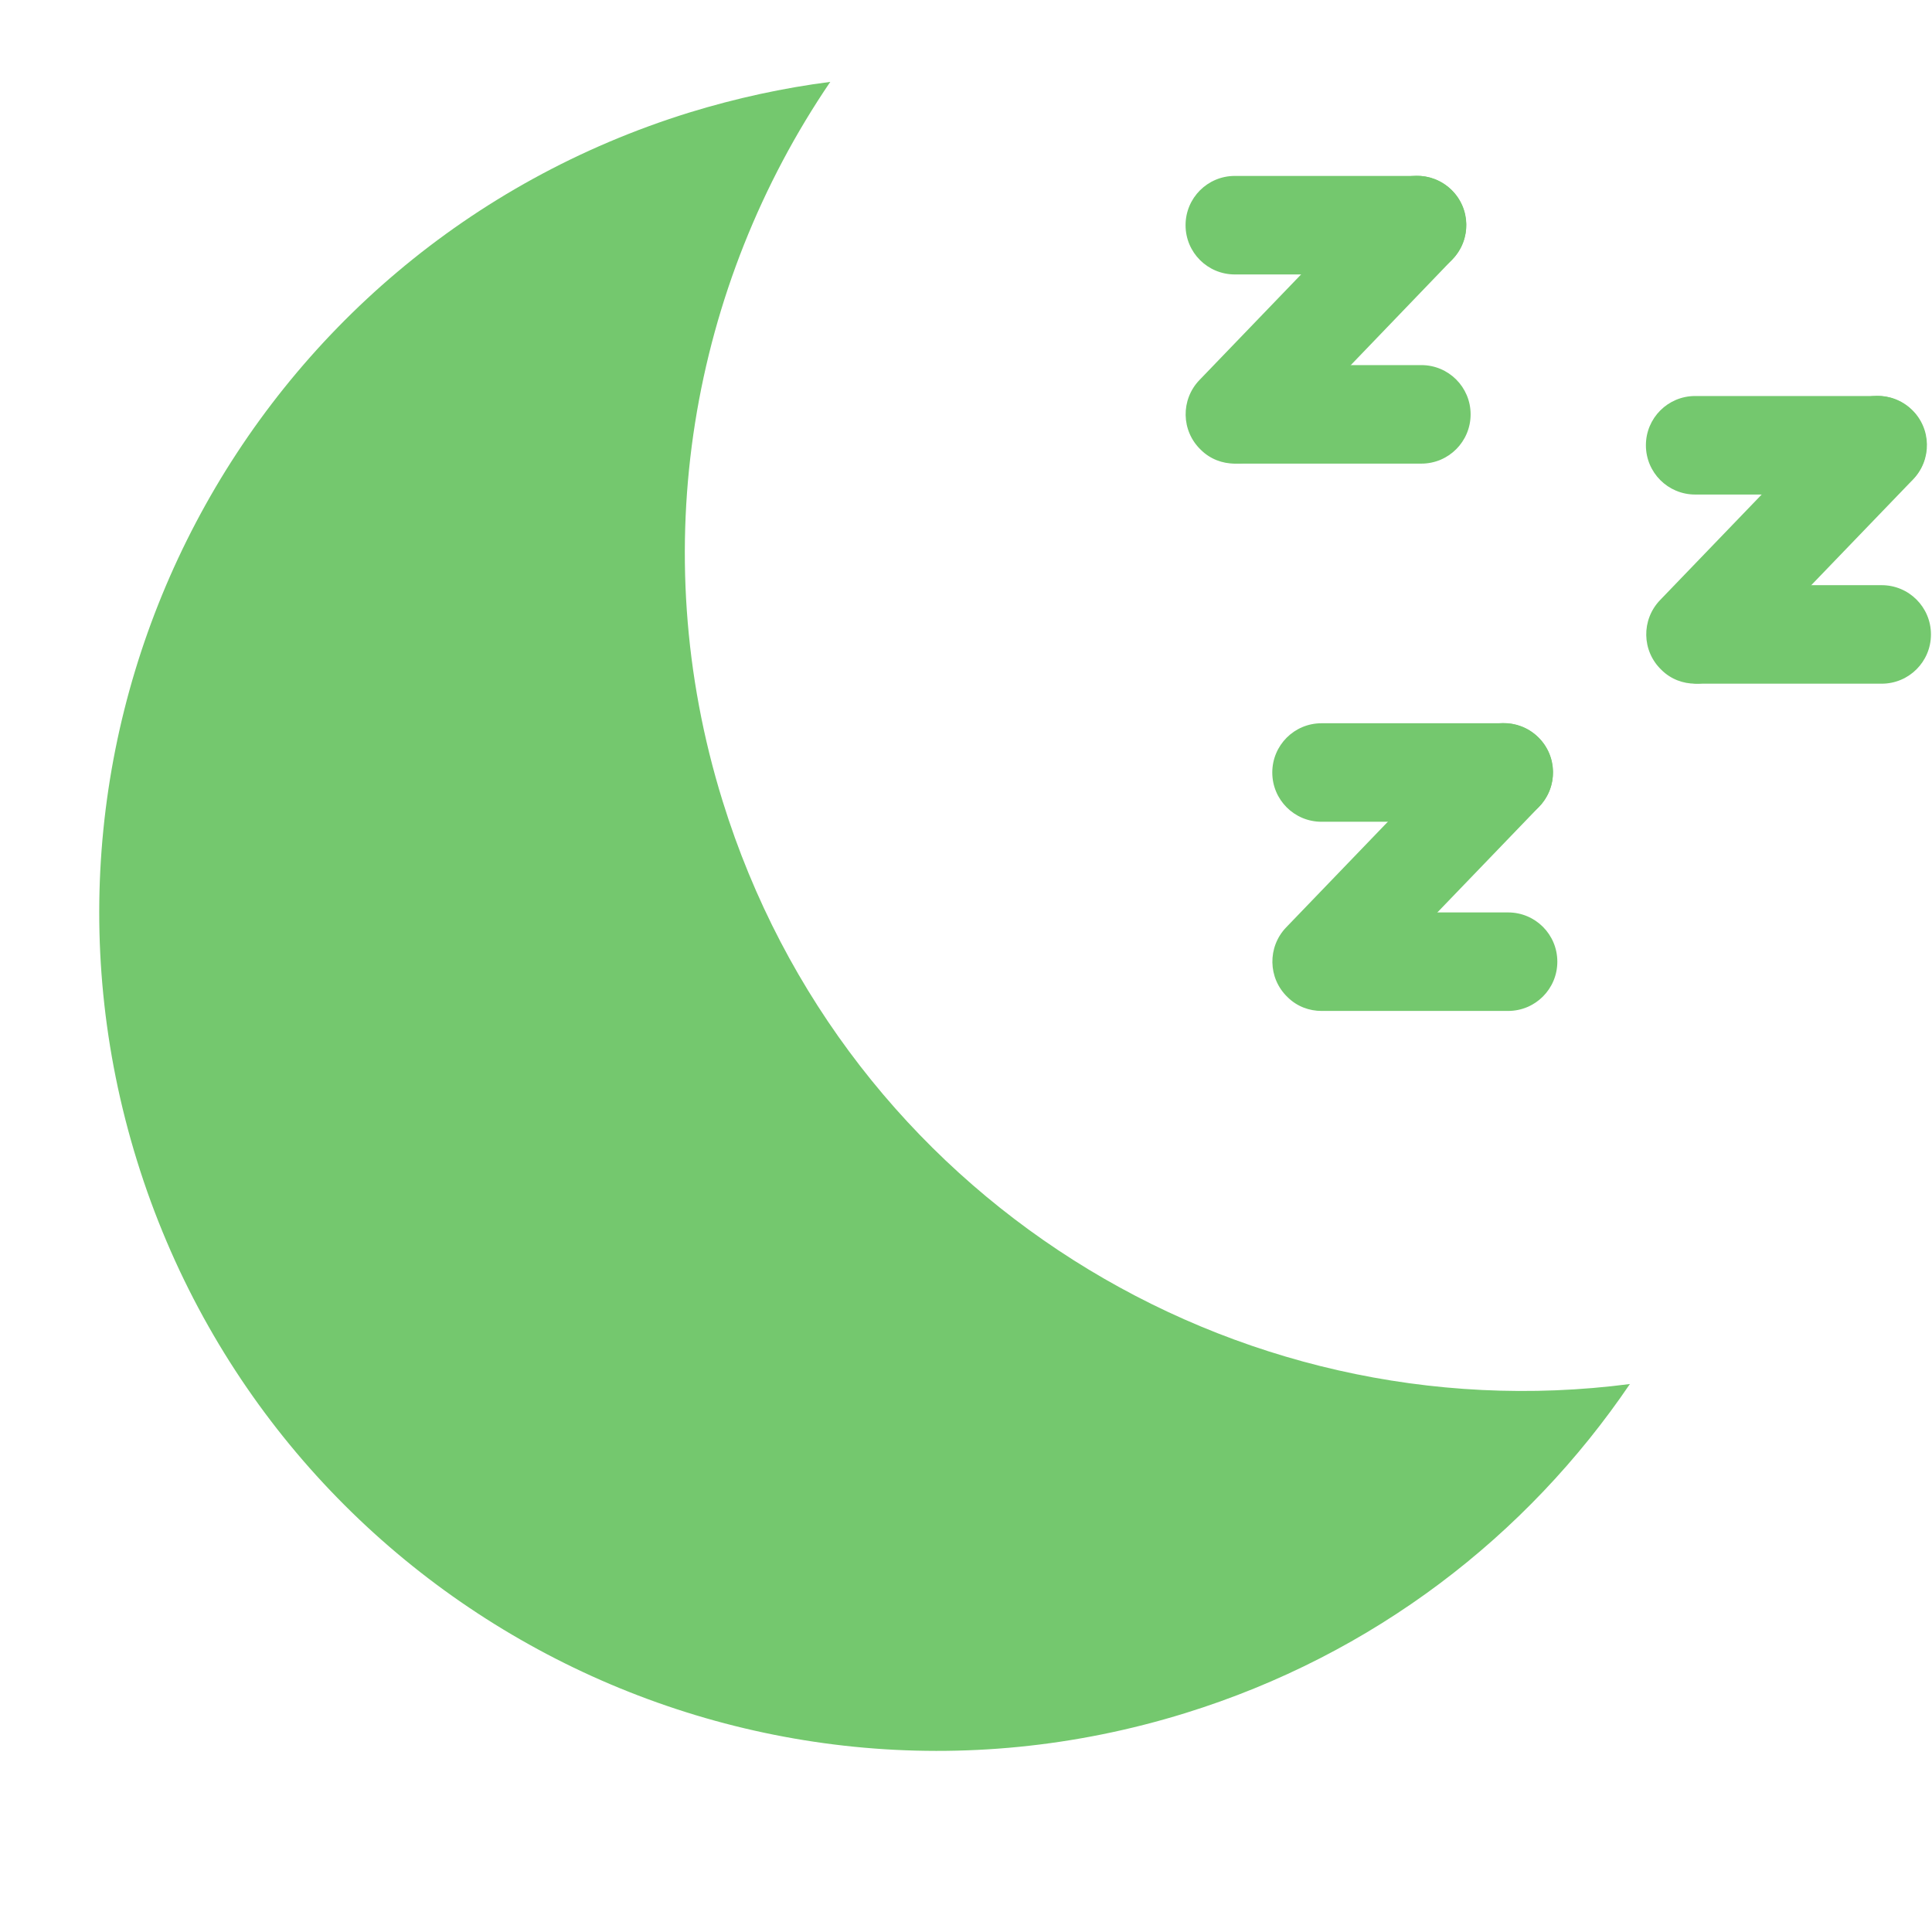 <svg xmlns="http://www.w3.org/2000/svg" xmlns:xlink="http://www.w3.org/1999/xlink" width="500" zoomAndPan="magnify" viewBox="0 0 375 375" height="500" preserveAspectRatio="xMidYMid meet" version="1.0"><defs><clipPath id="d0200660de"><path d="M 19 15.703 L 317 15.703 L 317 340 L 19 340 Z M 19 15.703 " clip-rule="nonzero"/></clipPath></defs><path fill="#74c86e" d="M 275.02 53.27 L 239.676 53.27 C 234.387 53.27 230.117 49 230.117 43.711 C 230.117 38.422 234.387 34.148 239.676 34.148 L 275.02 34.148 C 280.309 34.148 284.582 38.422 284.582 43.711 C 284.582 49 280.309 53.27 275.02 53.27 Z M 275.02 53.27 " fill-opacity="1" fill-rule="nonzero"/><path fill="#74c86e" d="M 239.676 89.988 C 237.285 89.988 234.895 89.121 233.066 87.293 C 229.25 83.629 229.148 77.578 232.812 73.766 L 268.156 37.047 C 271.816 33.234 277.867 33.133 281.684 36.793 C 285.496 40.453 285.598 46.508 281.938 50.32 L 246.594 87.09 C 244.711 89.02 242.219 89.988 239.676 89.988 Z M 239.676 89.988 " fill-opacity="1" fill-rule="nonzero"/><path fill="#74c86e" d="M 275.887 89.988 L 240.543 89.988 C 235.254 89.988 230.98 85.715 230.98 80.426 C 230.98 75.137 235.254 70.867 240.543 70.867 L 275.887 70.867 C 281.172 70.867 285.445 75.137 285.445 80.426 C 285.445 85.715 281.172 89.988 275.887 89.988 Z M 275.887 89.988 " fill-opacity="1" fill-rule="nonzero"/><path fill="#74c86e" d="M 291.852 159.504 L 256.508 159.504 C 251.219 159.504 246.949 155.234 246.949 149.945 C 246.949 144.656 251.219 140.383 256.508 140.383 L 291.852 140.383 C 297.141 140.383 301.414 144.656 301.414 149.945 C 301.414 155.234 297.141 159.504 291.852 159.504 Z M 291.852 159.504 " fill-opacity="1" fill-rule="nonzero"/><path fill="#74c86e" d="M 256.508 196.223 C 254.121 196.223 251.73 195.355 249.898 193.527 C 246.086 189.863 245.984 183.812 249.645 180 L 284.988 143.281 C 288.648 139.469 294.699 139.367 298.516 143.027 C 302.328 146.688 302.43 152.742 298.77 156.555 L 263.426 193.273 C 261.543 195.254 259.051 196.223 256.508 196.223 Z M 256.508 196.223 " fill-opacity="1" fill-rule="nonzero"/><path fill="#74c86e" d="M 292.719 196.223 L 257.375 196.223 C 252.086 196.223 247.812 191.949 247.812 186.66 C 247.812 181.371 252.086 177.102 257.375 177.102 L 292.719 177.102 C 298.008 177.102 302.277 181.371 302.277 186.66 C 302.277 191.949 298.008 196.223 292.719 196.223 Z M 292.719 196.223 " fill-opacity="1" fill-rule="nonzero"/><path fill="#74c86e" d="M 364.371 95.988 L 329.027 95.988 C 323.738 95.988 319.469 91.715 319.469 86.426 C 319.469 81.137 323.738 76.867 329.027 76.867 L 364.371 76.867 C 369.66 76.867 373.934 81.137 373.934 86.426 C 373.934 91.715 369.66 95.988 364.371 95.988 Z M 364.371 95.988 " fill-opacity="1" fill-rule="nonzero"/><path fill="#74c86e" d="M 329.078 132.703 C 326.688 132.703 324.297 131.84 322.469 130.008 C 318.652 126.348 318.551 120.297 322.215 116.48 L 357.559 79.766 C 361.219 75.949 367.27 75.848 371.086 79.512 C 374.898 83.172 375 89.223 371.34 93.039 L 335.945 129.805 C 334.062 131.738 331.57 132.703 329.078 132.703 Z M 329.078 132.703 " fill-opacity="1" fill-rule="nonzero"/><path fill="#74c86e" d="M 365.234 132.703 L 329.891 132.703 C 324.602 132.703 320.332 128.434 320.332 123.145 C 320.332 117.855 324.602 113.582 329.891 113.582 L 365.234 113.582 C 370.523 113.582 374.797 117.855 374.797 123.145 C 374.797 128.434 370.523 132.703 365.234 132.703 Z M 365.234 132.703 " fill-opacity="1" fill-rule="nonzero"/><g clip-path="url(#d0200660de)"><path fill="#74c86e" d="M 140.258 155.488 C 125 106.312 134.305 55.406 161.156 15.891 C 152.055 17.062 142.902 19.047 133.797 21.844 C 48.008 48.438 0 139.52 26.598 225.309 C 53.195 311.102 144.273 359.109 230.066 332.512 C 266.68 321.172 296.379 298.082 316.363 268.637 C 239.371 278.656 164.004 232.176 140.258 155.488 Z M 140.258 155.488 " fill-opacity="1" fill-rule="nonzero"/></g></svg>